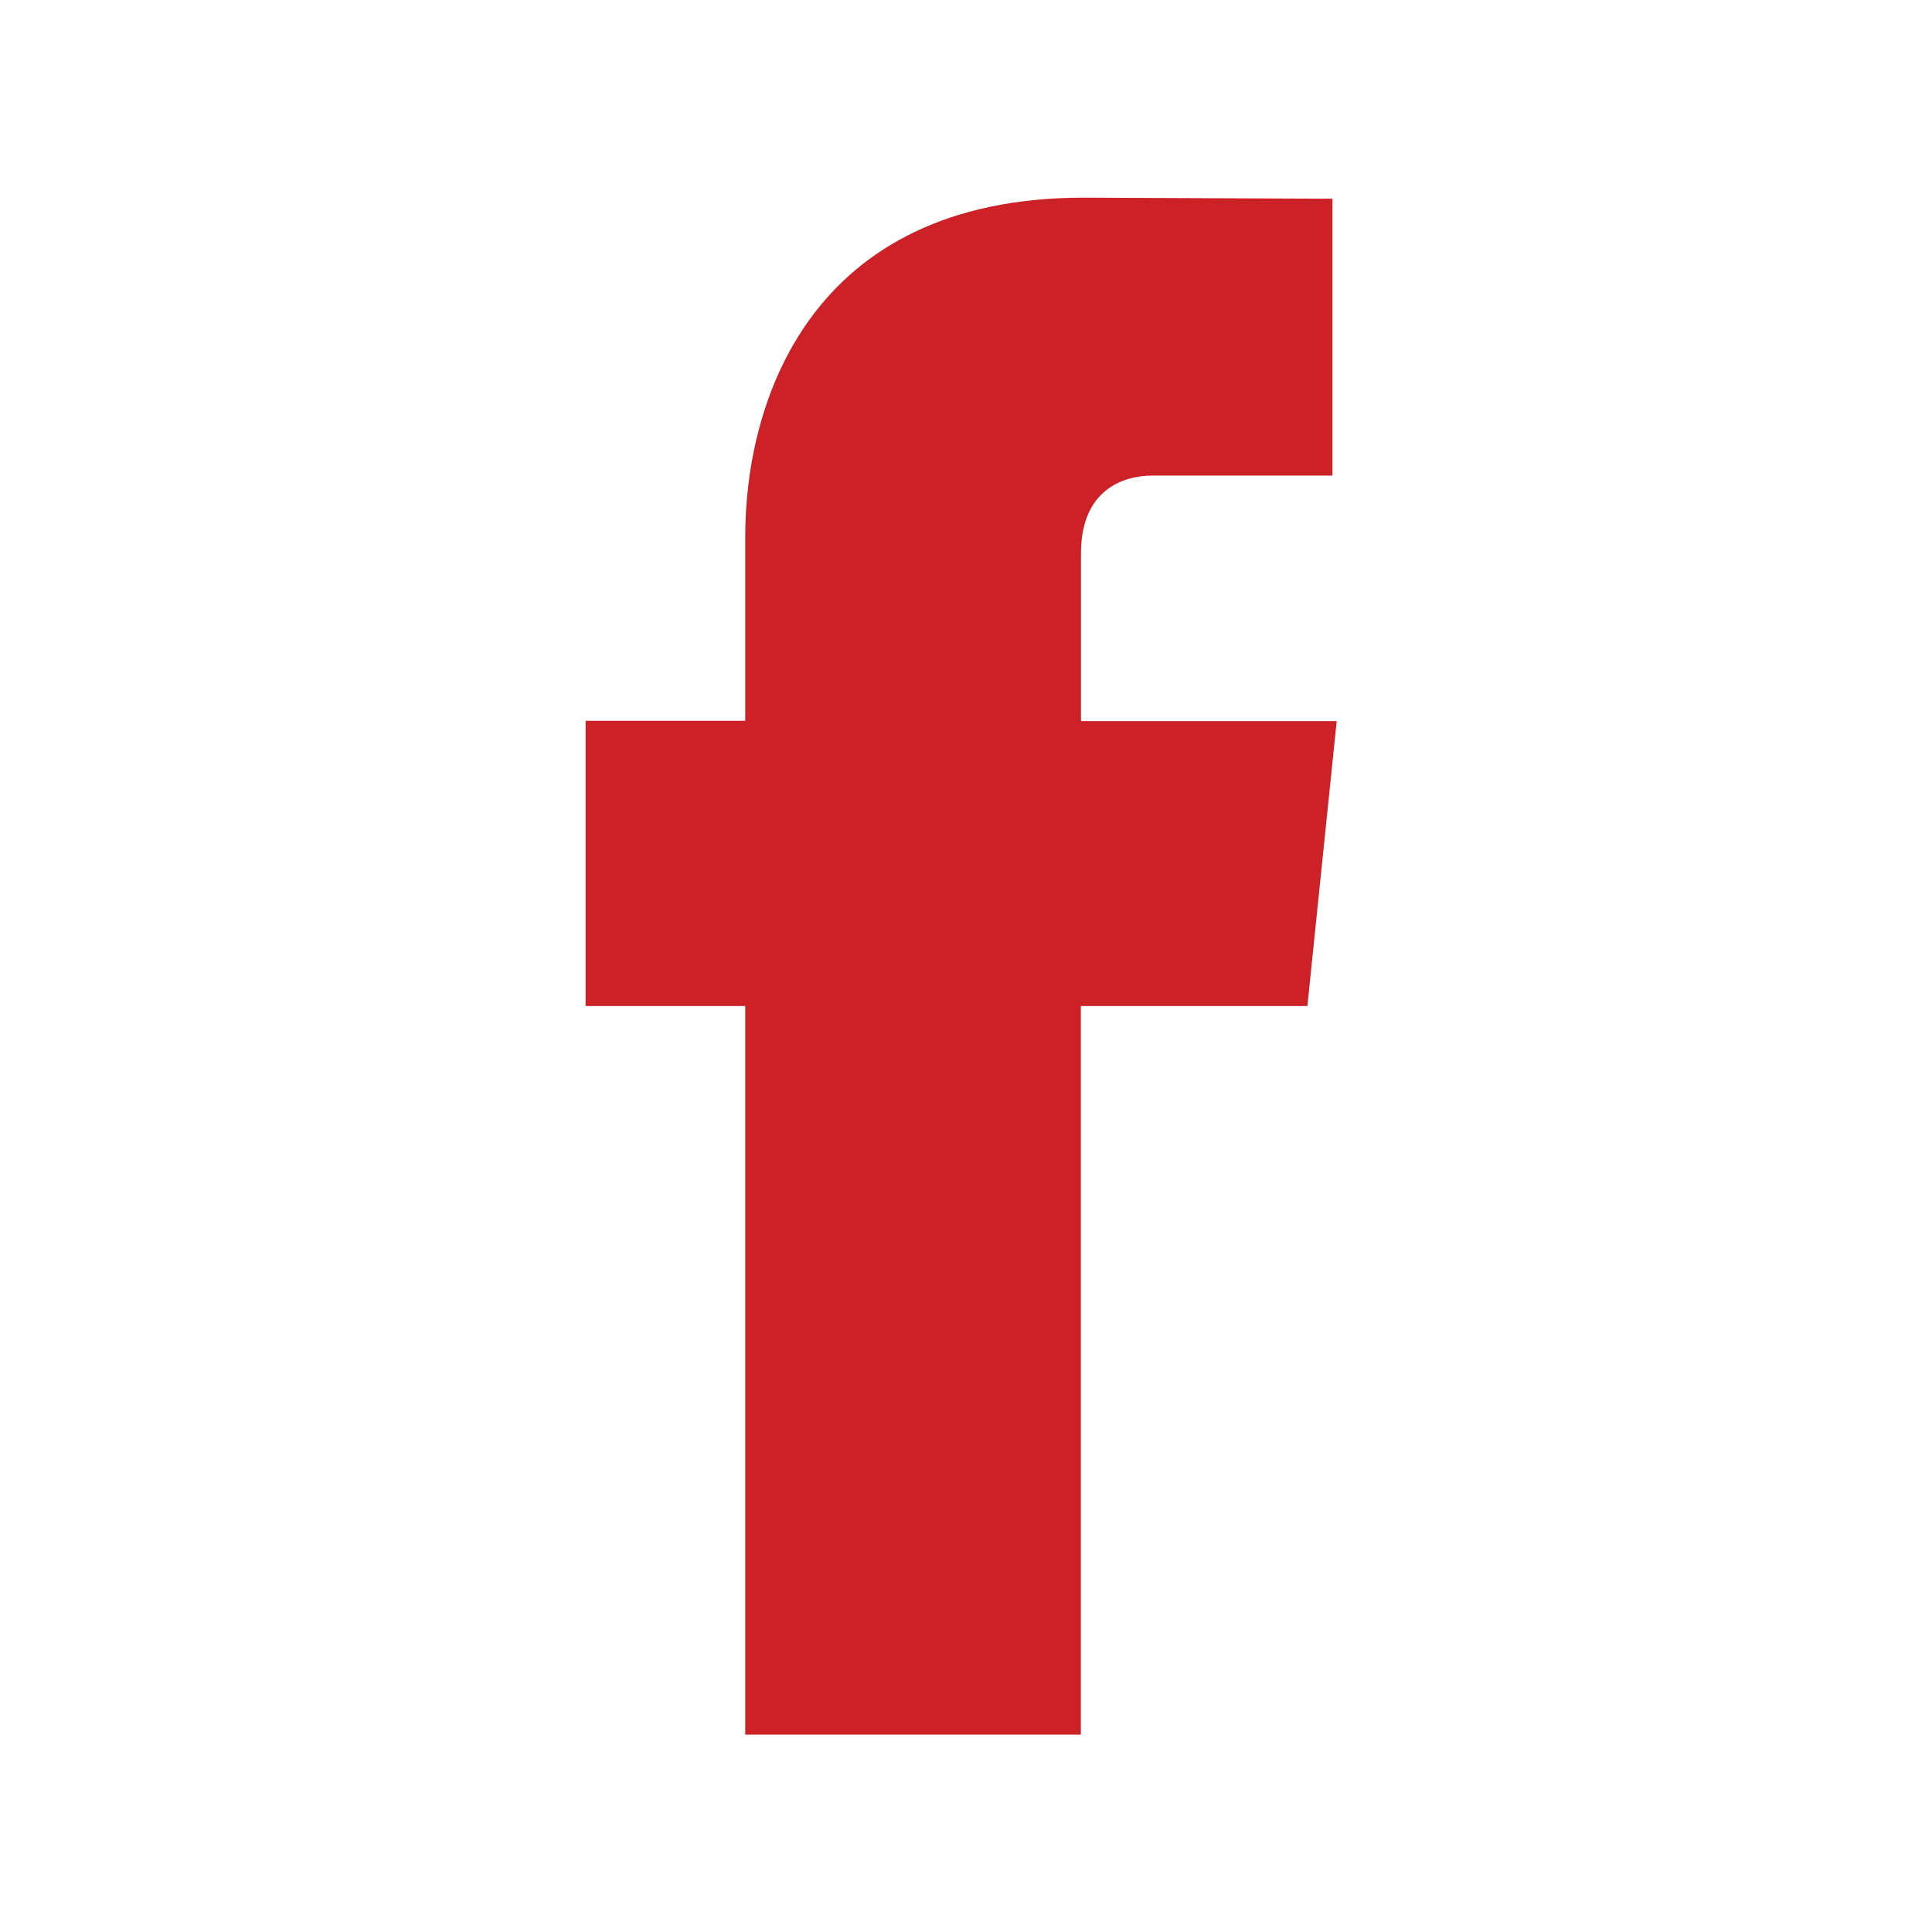 <?xml version="1.0" encoding="UTF-8"?>
<svg xmlns="http://www.w3.org/2000/svg" id="Layer_1" viewBox="0 0 141.73 141.73">
  <defs>
    <style>.cls-1{fill:#cc2127;}</style>
  </defs>
  <path class="cls-1" d="M95.9,73.8h-16.61v53.45h-24.62v-53.45h-11.71v-20.92h11.71v-13.54c0-9.68,4.6-24.84,24.84-24.84l18.24.08v20.31h-13.23c-2.17,0-5.22,1.08-5.22,5.7v12.31h18.76l-2.15,20.9ZM98.77,74.42"></path>
</svg>
